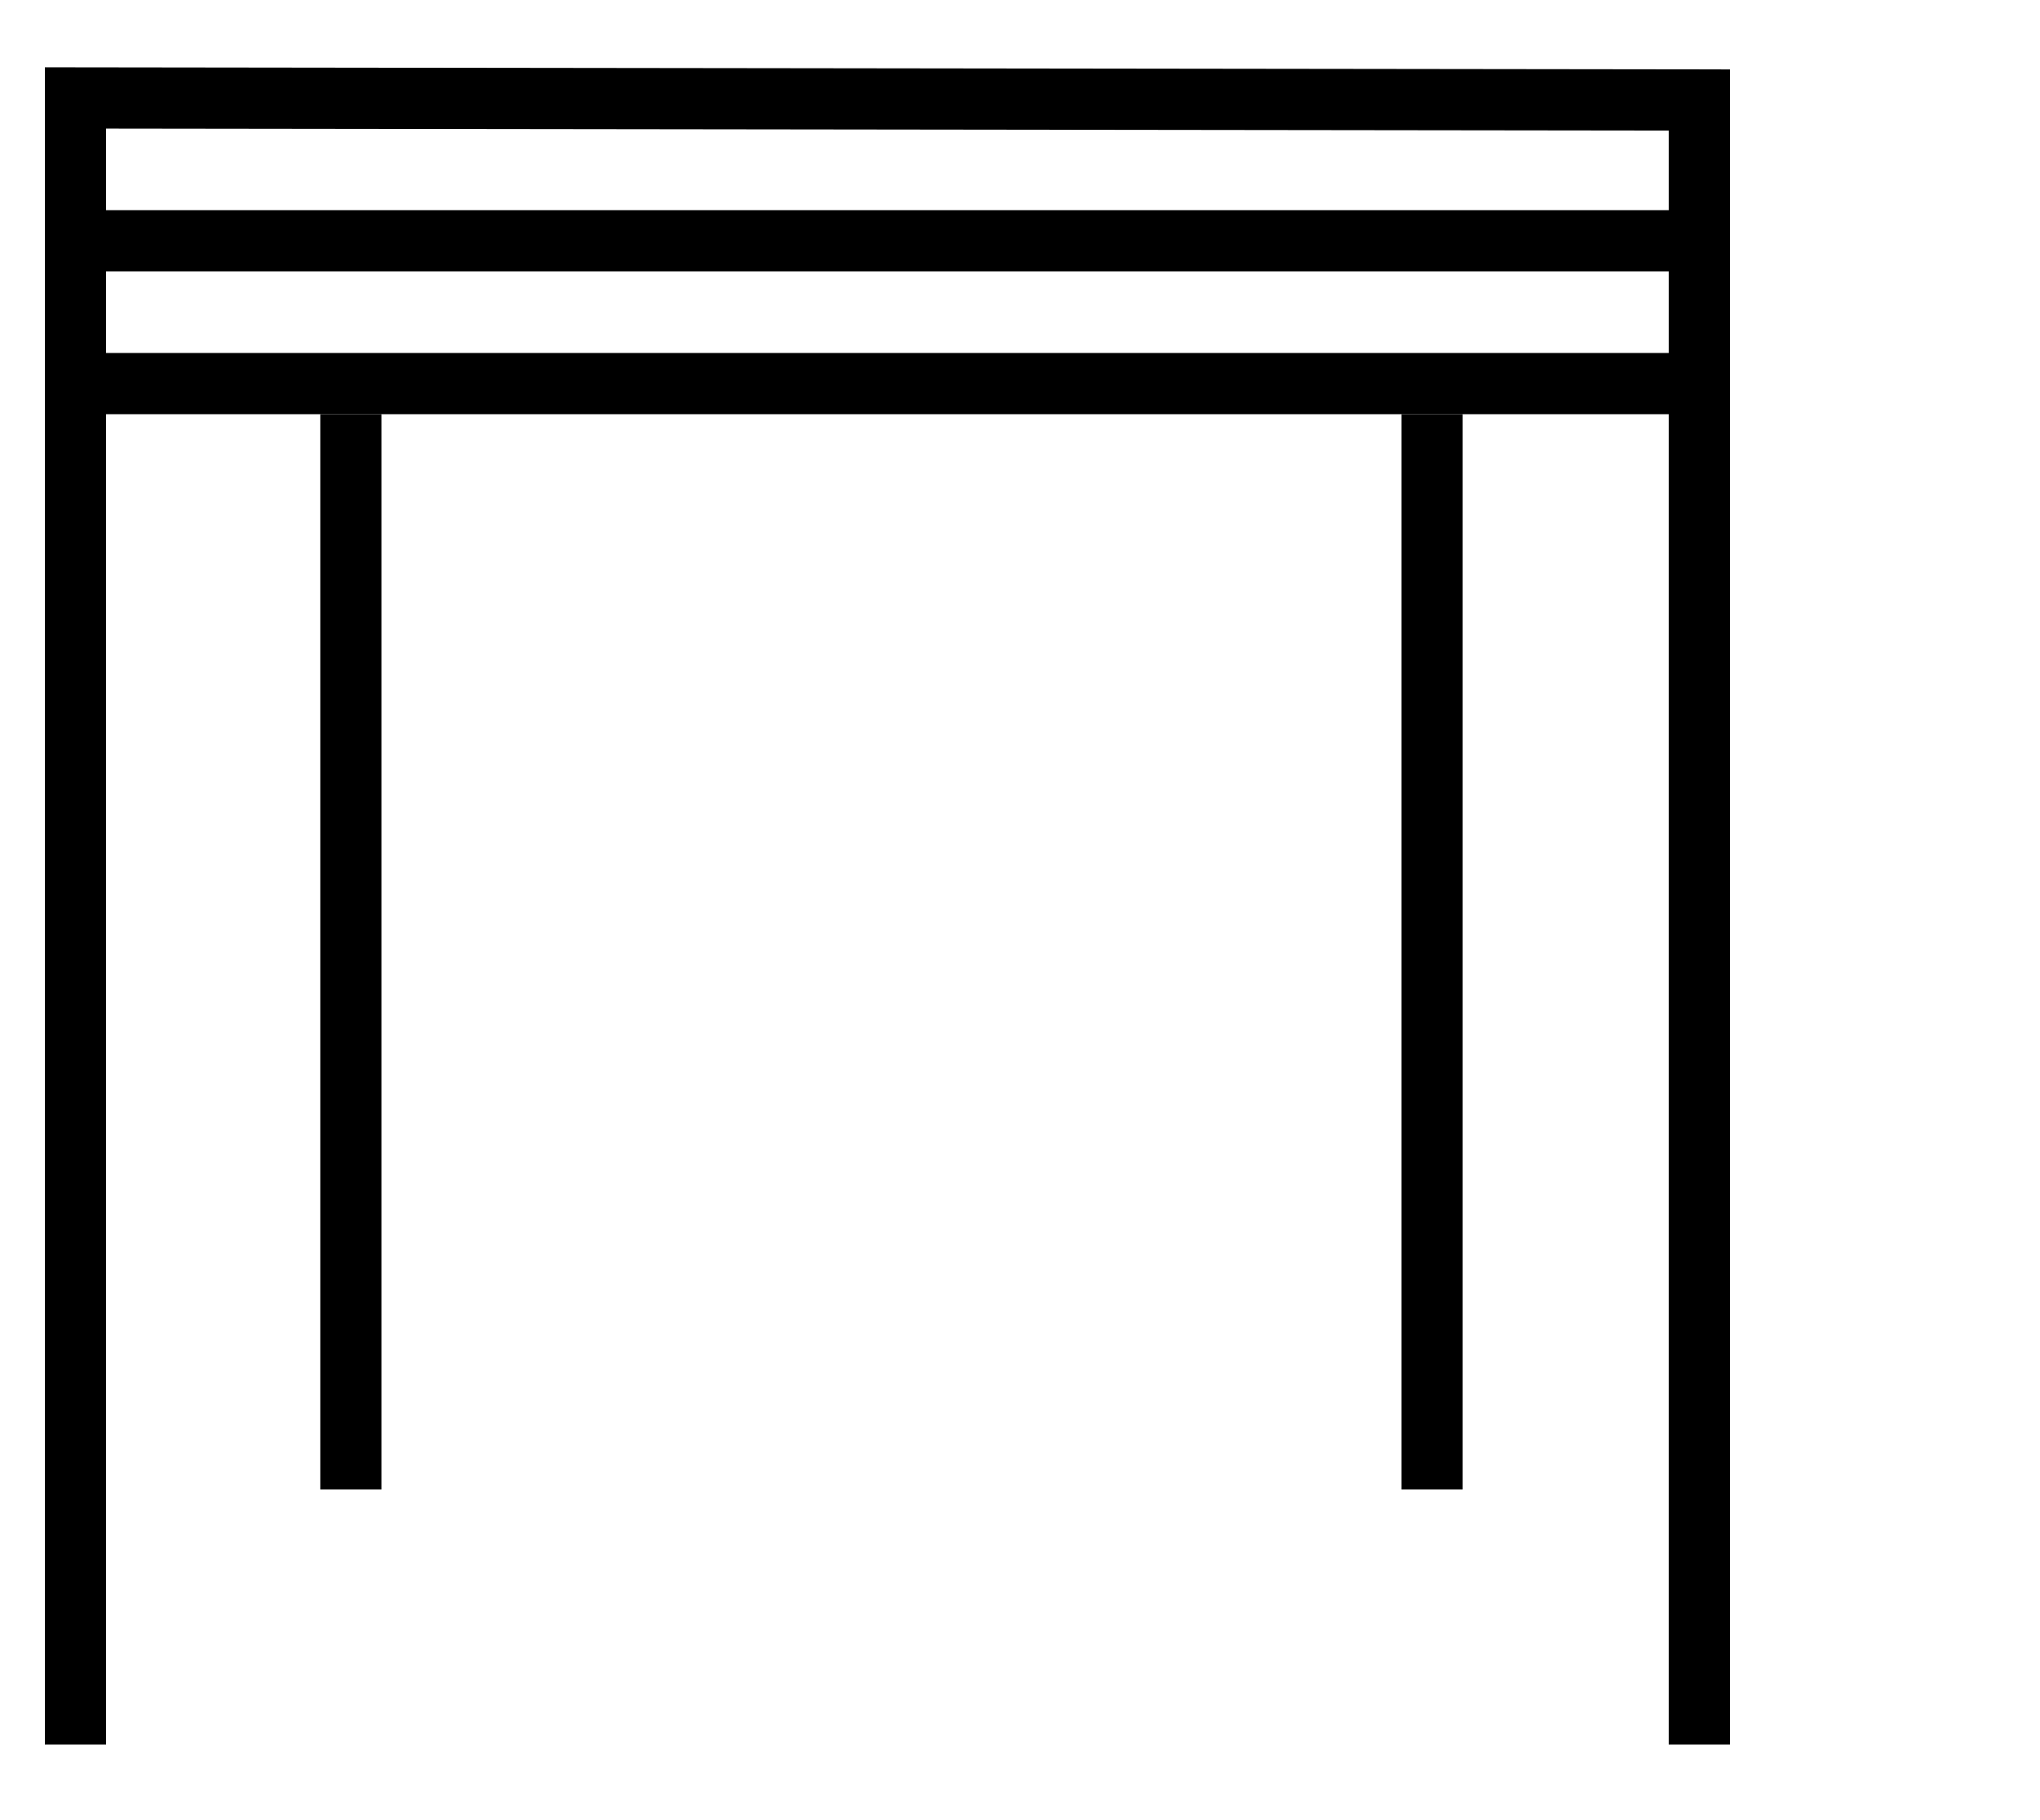 <?xml version="1.0" encoding="utf-8"?>
<!-- Generator: Adobe Illustrator 24.2.3, SVG Export Plug-In . SVG Version: 6.00 Build 0)  -->
<svg version="1.1" id="Layer_1" xmlns="http://www.w3.org/2000/svg" xmlns:xlink="http://www.w3.org/1999/xlink" x="0px" y="0px"
	 viewBox="0 0 100 89.2" style="enable-background:new 0 0 100 89.2;" xml:space="preserve">
<style type="text/css">
	.st0{fill:none;stroke:#000000;stroke-width:3;stroke-miterlimit:10;}
</style>
<polyline class="st0" points="3.7,85.5 3.7,4.8 83.3,4.9 83.3,85.5 "/>
<line class="st0" x1="4.8" y1="11.8" x2="82.4" y2="11.8"/>
<line class="st0" x1="17.2" y1="20.3" x2="17.2" y2="73"/>
<line class="st0" x1="70.2" y1="20.3" x2="70.2" y2="73"/>
<line class="st0" x1="4.8" y1="18.8" x2="82.4" y2="18.8"/>
</svg>
